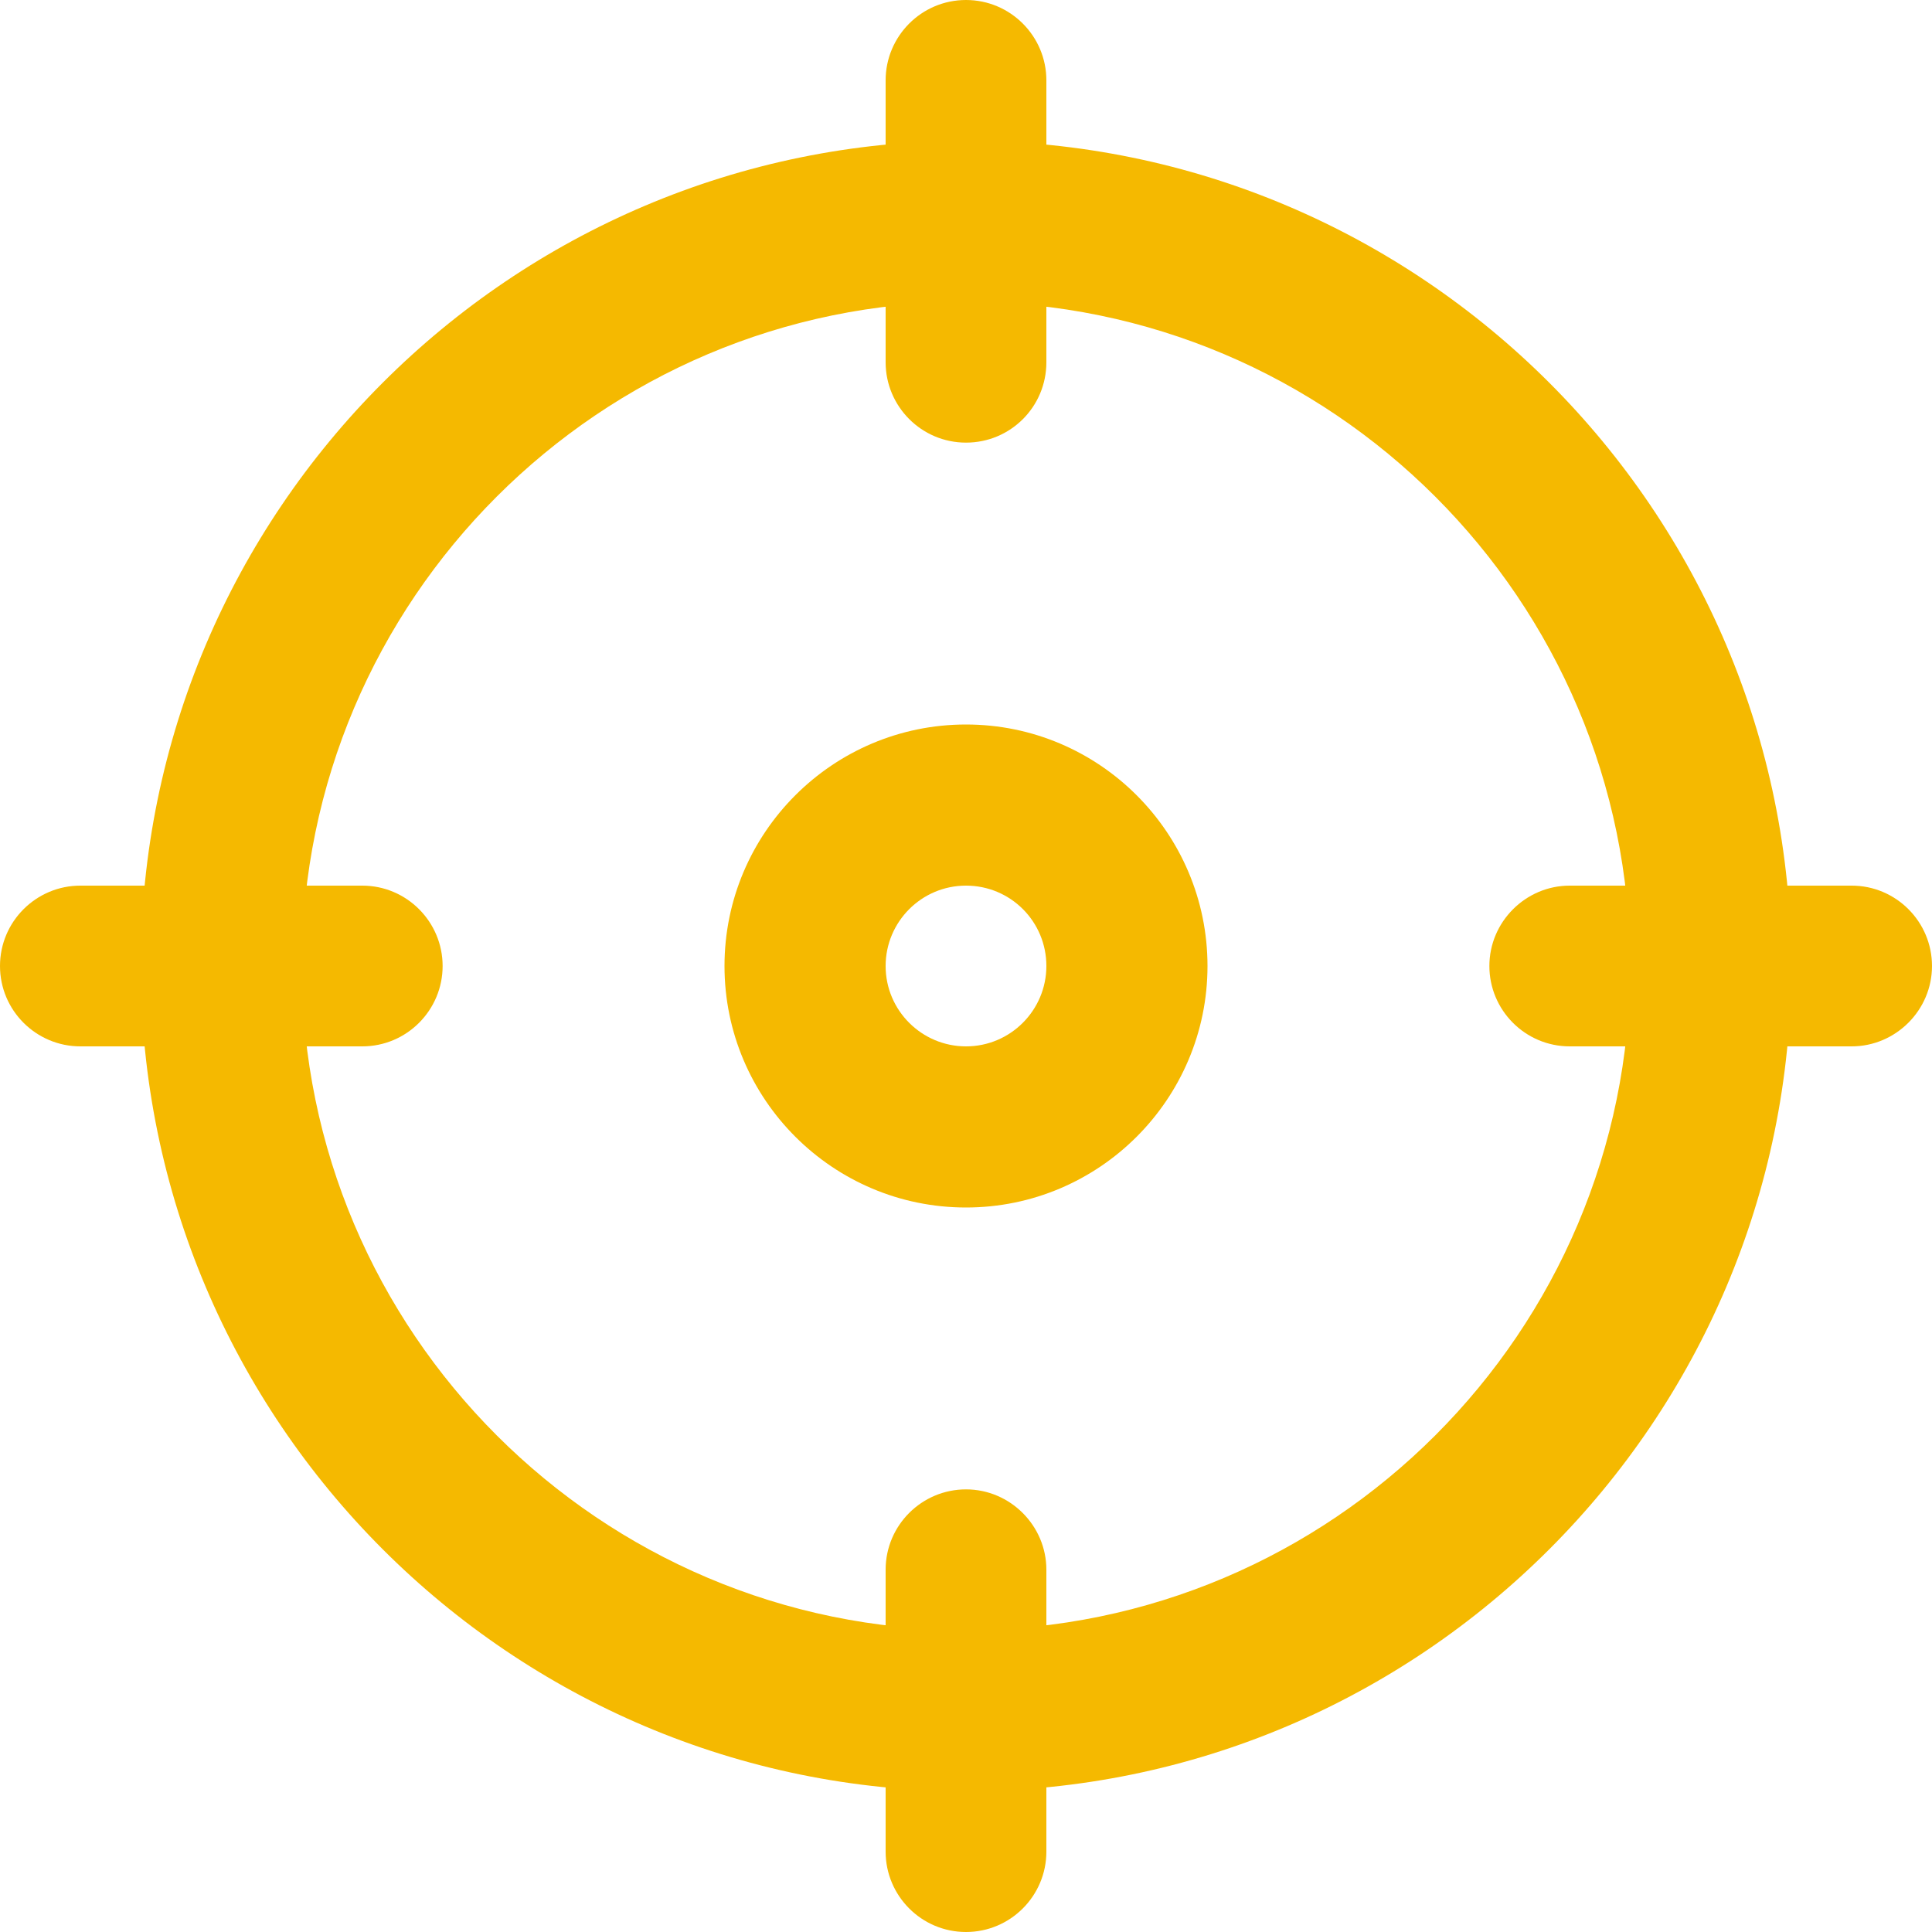 <?xml version="1.0" encoding="UTF-8"?> <!-- Generator: Adobe Illustrator 24.0.1, SVG Export Plug-In . SVG Version: 6.00 Build 0) --> <svg xmlns="http://www.w3.org/2000/svg" xmlns:xlink="http://www.w3.org/1999/xlink" id="bold" x="0px" y="0px" viewBox="0 0 512 512" style="enable-background:new 0 0 512 512;" xml:space="preserve"> <style type="text/css"> .st0{fill:#F5B900;} </style> <path class="st0" d="M256,474.7c-120.6,0-218.7-98.1-218.7-218.7S135.4,37.3,256,37.3S474.7,135.4,474.7,256S376.6,474.7,256,474.7z M256,80c-97,0-176,79-176,176s79,176,176,176s176-79,176-176S353,80,256,80z"></path> <path class="st0" d="M256,117.3c-11.8,0-21.3-9.6-21.3-21.3V21.3C234.7,9.6,244.2,0,256,0s21.3,9.6,21.3,21.3V96 C277.3,107.8,267.8,117.3,256,117.3z"></path> <path class="st0" d="M490.7,277.3H416c-11.8,0-21.3-9.6-21.3-21.3s9.6-21.3,21.3-21.3h74.7c11.8,0,21.3,9.6,21.3,21.3 S502.4,277.3,490.7,277.3z"></path> <path class="st0" d="M256,512c-11.8,0-21.3-9.6-21.3-21.3V416c0-11.8,9.6-21.3,21.3-21.3s21.3,9.6,21.3,21.3v74.7 C277.3,502.4,267.8,512,256,512z"></path> <path class="st0" d="M96,277.3H21.3C9.6,277.3,0,267.8,0,256s9.6-21.3,21.3-21.3H96c11.8,0,21.3,9.6,21.3,21.3S107.8,277.3,96,277.3 z"></path> <path class="st0" d="M256,320c-35.3,0-64-28.7-64-64s28.7-64,64-64s64,28.7,64,64S291.3,320,256,320z M256,234.7 c-11.8,0-21.3,9.6-21.3,21.3c0,11.8,9.6,21.3,21.3,21.3c11.8,0,21.3-9.6,21.3-21.3C277.3,244.2,267.8,234.7,256,234.7z"></path> </svg> 